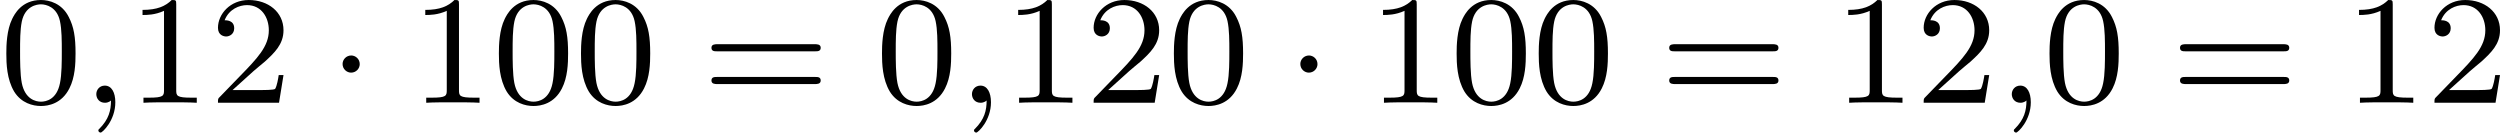 <?xml version='1.0' encoding='UTF-8'?>
<!-- This file was generated by dvisvgm 2.13.3 -->
<svg version='1.1' xmlns='http://www.w3.org/2000/svg' xmlns:xlink='http://www.w3.org/1999/xlink' width='257.891pt' height='13.677pt' viewBox='57.193 75.149 257.891 13.677'>
<defs>
<path id='g1-1' d='M1.618-1.993C1.618-2.264 1.395-2.439 1.18-2.439C.925-2.439 .733-2.232 .733-2C.733-1.73 .956-1.554 1.172-1.554C1.427-1.554 1.618-1.761 1.618-1.993Z'/>
<path id='g2-59' d='M1.49-.12C1.49 .399 1.379 .853 .885 1.347C.853 1.371 .837 1.387 .837 1.427C.837 1.49 .901 1.538 .956 1.538C1.052 1.538 1.714 .909 1.714-.024C1.714-.534 1.522-.885 1.172-.885C.893-.885 .733-.662 .733-.446C.733-.223 .885 0 1.18 0C1.371 0 1.49-.112 1.49-.12Z'/>
<path id='g4-48' d='M3.897-2.542C3.897-3.395 3.81-3.913 3.547-4.423C3.196-5.125 2.55-5.3 2.112-5.3C1.108-5.3 .741-4.551 .63-4.328C.343-3.746 .327-2.957 .327-2.542C.327-2.016 .351-1.211 .733-.574C1.1 .016 1.69 .167 2.112 .167C2.495 .167 3.18 .048 3.579-.741C3.873-1.315 3.897-2.024 3.897-2.542ZM2.112-.056C1.841-.056 1.291-.183 1.124-1.02C1.036-1.474 1.036-2.224 1.036-2.638C1.036-3.188 1.036-3.746 1.124-4.184C1.291-4.997 1.913-5.077 2.112-5.077C2.383-5.077 2.933-4.941 3.092-4.216C3.188-3.778 3.188-3.18 3.188-2.638C3.188-2.168 3.188-1.451 3.092-1.004C2.925-.167 2.375-.056 2.112-.056Z'/>
<path id='g4-49' d='M2.503-5.077C2.503-5.292 2.487-5.3 2.271-5.3C1.945-4.981 1.522-4.79 .765-4.79V-4.527C.98-4.527 1.411-4.527 1.873-4.742V-.654C1.873-.359 1.849-.263 1.092-.263H.813V0C1.14-.024 1.825-.024 2.184-.024S3.236-.024 3.563 0V-.263H3.284C2.527-.263 2.503-.359 2.503-.654V-5.077Z'/>
<path id='g4-50' d='M2.248-1.626C2.375-1.745 2.71-2.008 2.837-2.12C3.332-2.574 3.802-3.013 3.802-3.738C3.802-4.686 3.005-5.3 2.008-5.3C1.052-5.3 .422-4.575 .422-3.866C.422-3.475 .733-3.419 .845-3.419C1.012-3.419 1.259-3.539 1.259-3.842C1.259-4.256 .861-4.256 .765-4.256C.996-4.838 1.53-5.037 1.921-5.037C2.662-5.037 3.045-4.407 3.045-3.738C3.045-2.909 2.463-2.303 1.522-1.339L.518-.303C.422-.215 .422-.199 .422 0H3.571L3.802-1.427H3.555C3.531-1.267 3.467-.869 3.371-.717C3.324-.654 2.718-.654 2.59-.654H1.172L2.248-1.626Z'/>
<path id='g4-61' d='M5.826-2.654C5.946-2.654 6.105-2.654 6.105-2.837S5.914-3.021 5.794-3.021H.781C.662-3.021 .47-3.021 .47-2.837S.63-2.654 .749-2.654H5.826ZM5.794-.964C5.914-.964 6.105-.964 6.105-1.148S5.946-1.331 5.826-1.331H.749C.63-1.331 .47-1.331 .47-1.148S.662-.964 .781-.964H5.794Z'/>
</defs>
<g id='page10' transform='matrix(2 0 0 2 0 0)'>
<use x='28.596' y='42.875' xlink:href='#g4-48'/>
<use x='32.831' y='42.875' xlink:href='#g2-59'/>
<use x='35.183' y='42.875' xlink:href='#g4-49'/>
<use x='39.417' y='42.875' xlink:href='#g4-50'/>
<use x='45.533' y='42.875' xlink:href='#g1-1'/>
<use x='49.767' y='42.875' xlink:href='#g4-49'/>
<use x='54.001' y='42.875' xlink:href='#g4-48'/>
<use x='58.236' y='42.875' xlink:href='#g4-48'/>
<use x='64.822' y='42.875' xlink:href='#g4-61'/>
<use x='73.761' y='42.875' xlink:href='#g4-48'/>
<use x='77.995' y='42.875' xlink:href='#g2-59'/>
<use x='80.347' y='42.875' xlink:href='#g4-49'/>
<use x='84.582' y='42.875' xlink:href='#g4-50'/>
<use x='88.816' y='42.875' xlink:href='#g4-48'/>
<use x='94.932' y='42.875' xlink:href='#g1-1'/>
<use x='99.166' y='42.875' xlink:href='#g4-49'/>
<use x='103.4' y='42.875' xlink:href='#g4-48'/>
<use x='107.634' y='42.875' xlink:href='#g4-48'/>
<use x='114.221' y='42.875' xlink:href='#g4-61'/>
<use x='123.16' y='42.875' xlink:href='#g4-49'/>
<use x='127.394' y='42.875' xlink:href='#g4-50'/>
<use x='131.628' y='42.875' xlink:href='#g2-59'/>
<use x='133.98' y='42.875' xlink:href='#g4-48'/>
<use x='140.567' y='42.875' xlink:href='#g4-61'/>
<use x='149.506' y='42.875' xlink:href='#g4-49'/>
<use x='153.74' y='42.875' xlink:href='#g4-50'/>
</g>
</svg>